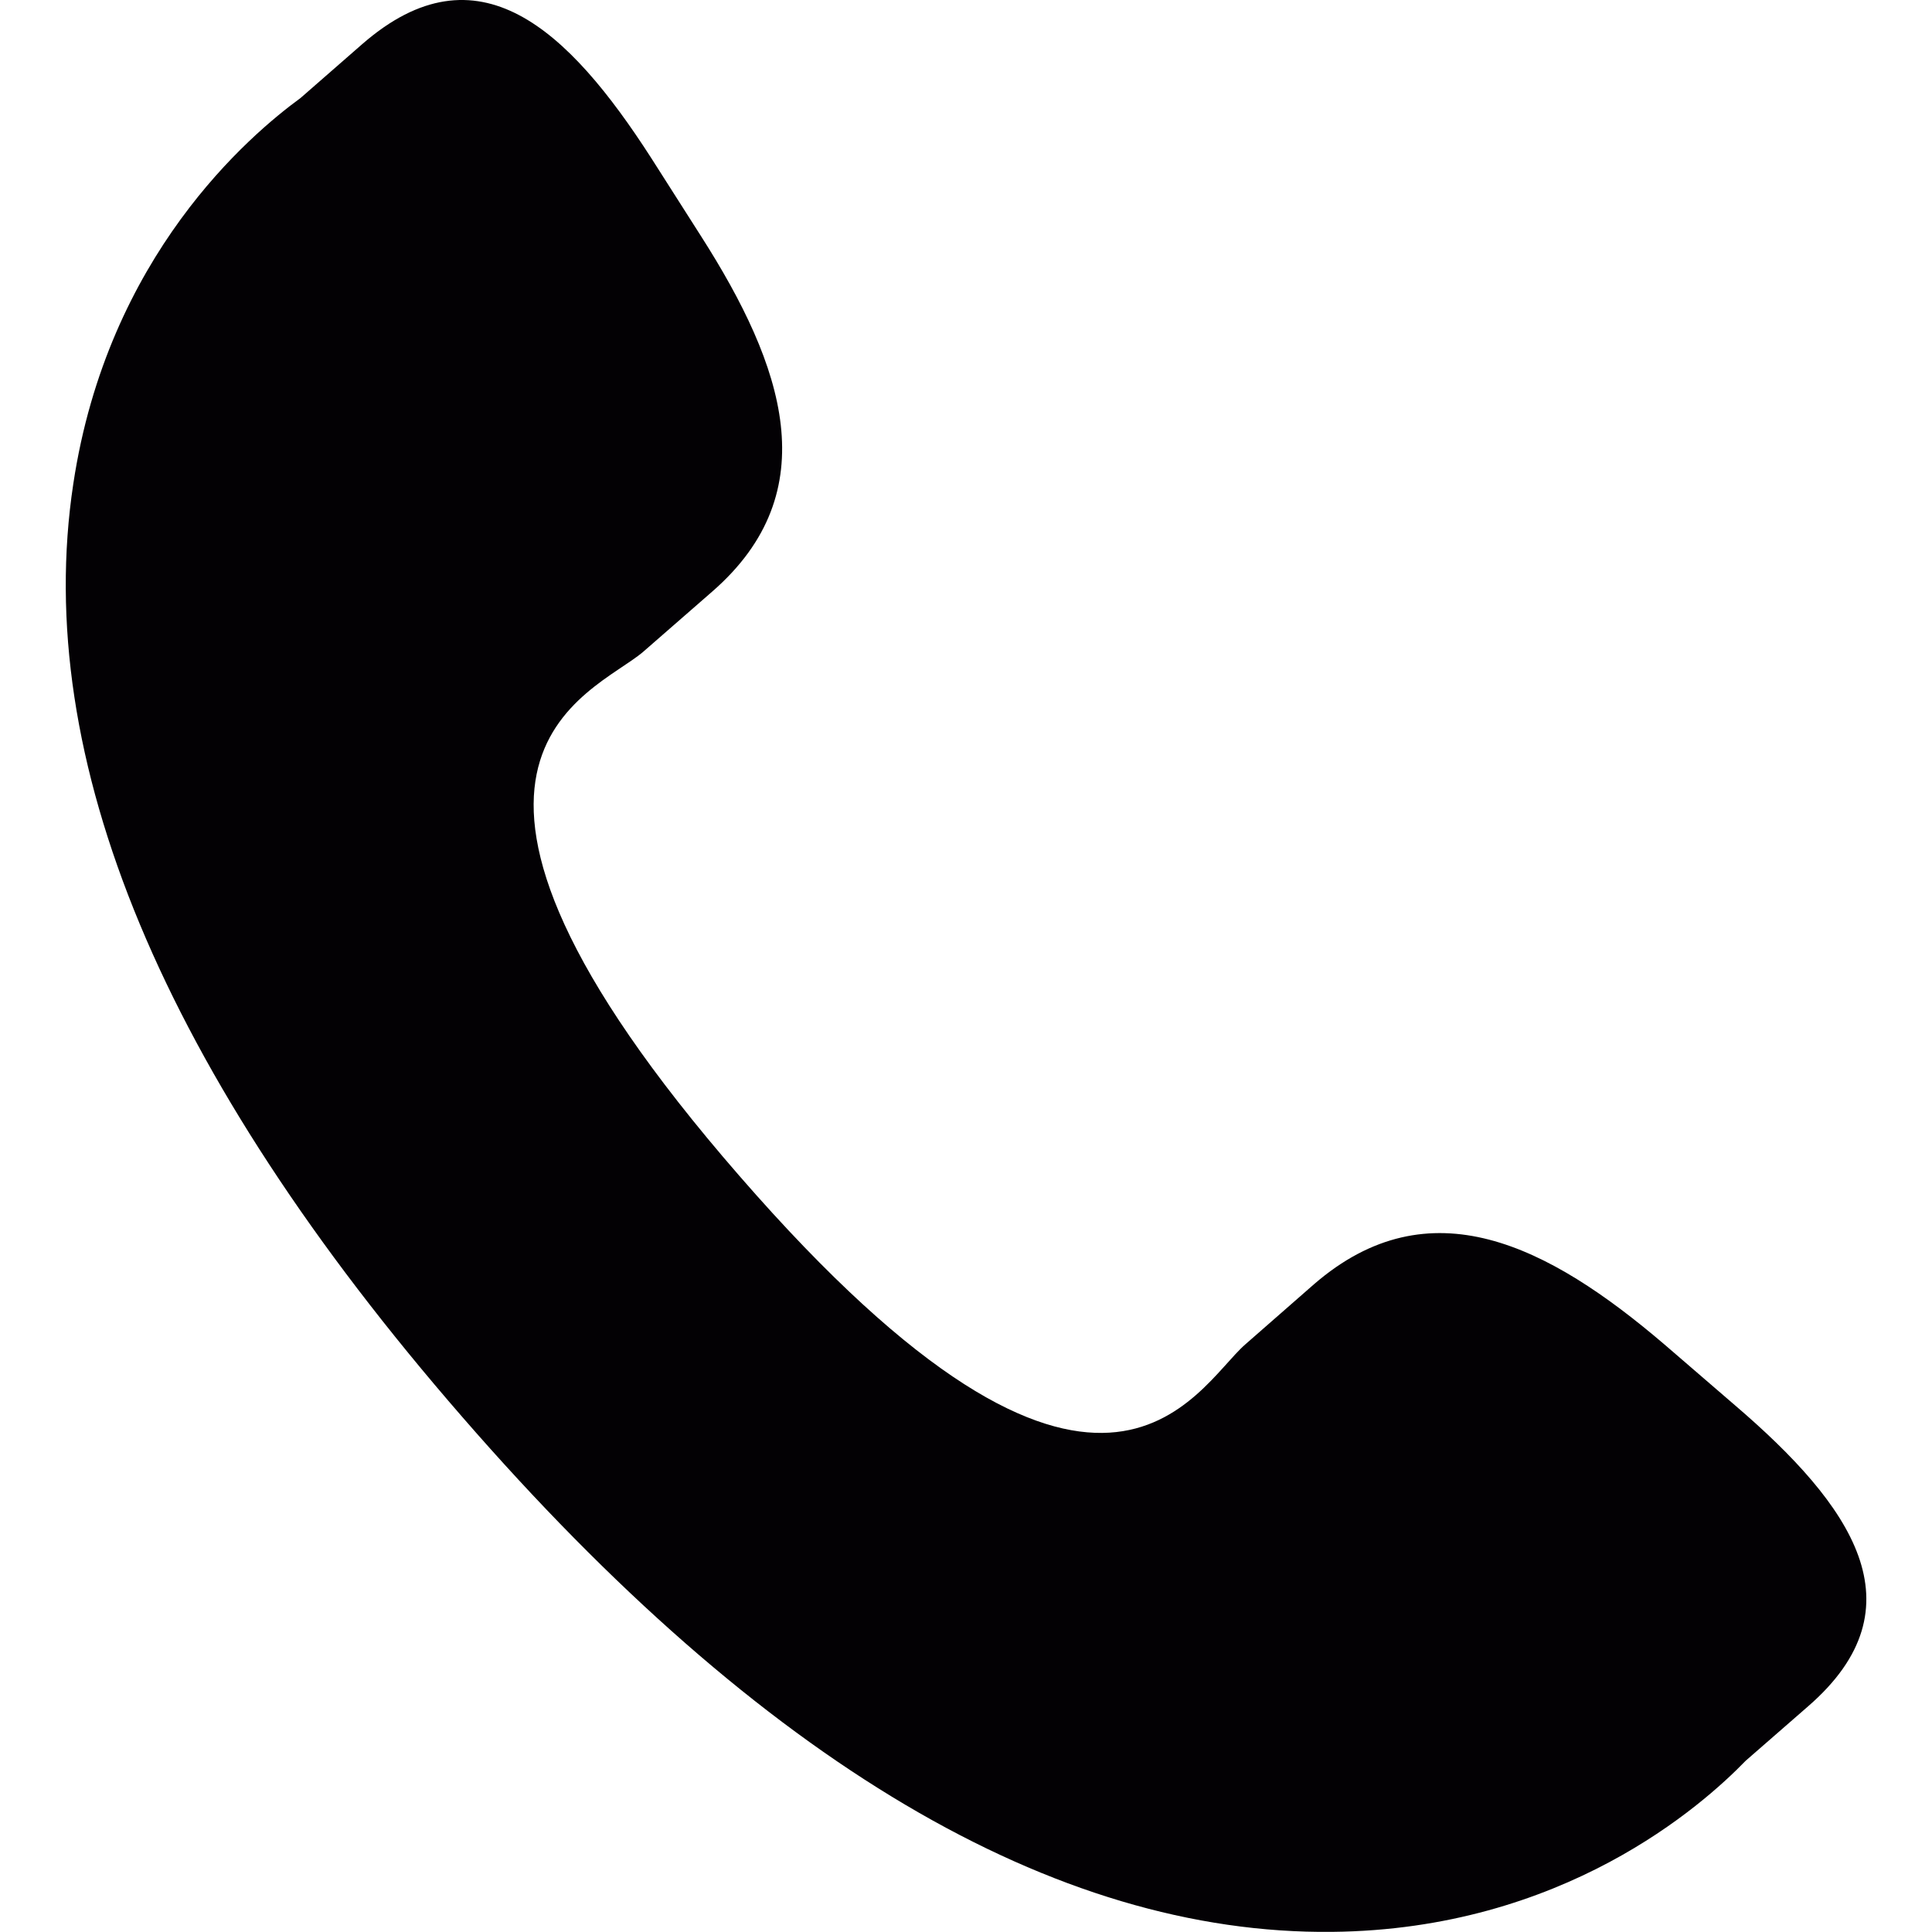 <svg width="14" height="14" viewBox="0 0 14 14" fill="none" xmlns="http://www.w3.org/2000/svg">
<g clip-path="url(#clip0_445_598)">
<path d="M12.063 9.744C11.217 9.021 10.359 8.583 9.523 9.305L9.025 9.741C8.66 10.058 7.981 11.539 5.358 8.521C2.735 5.507 4.295 5.037 4.661 4.723L5.162 4.286C5.993 3.562 5.68 2.651 5.081 1.713L4.719 1.145C4.117 0.209 3.461 -0.406 2.628 0.317L2.178 0.71C1.81 0.979 0.78 1.851 0.531 3.507C0.23 5.495 1.178 7.771 3.35 10.268C5.519 12.766 7.642 14.021 9.654 13.999C11.326 13.982 12.335 13.084 12.651 12.758L13.103 12.364C13.934 11.642 13.418 10.907 12.571 10.182L12.063 9.744Z" fill="#030104"/>
</g>
<defs>
<clipPath id="clip0_445_598">
<rect width="14" height="14" fill="white"/>
</clipPath>
</defs>
</svg>

